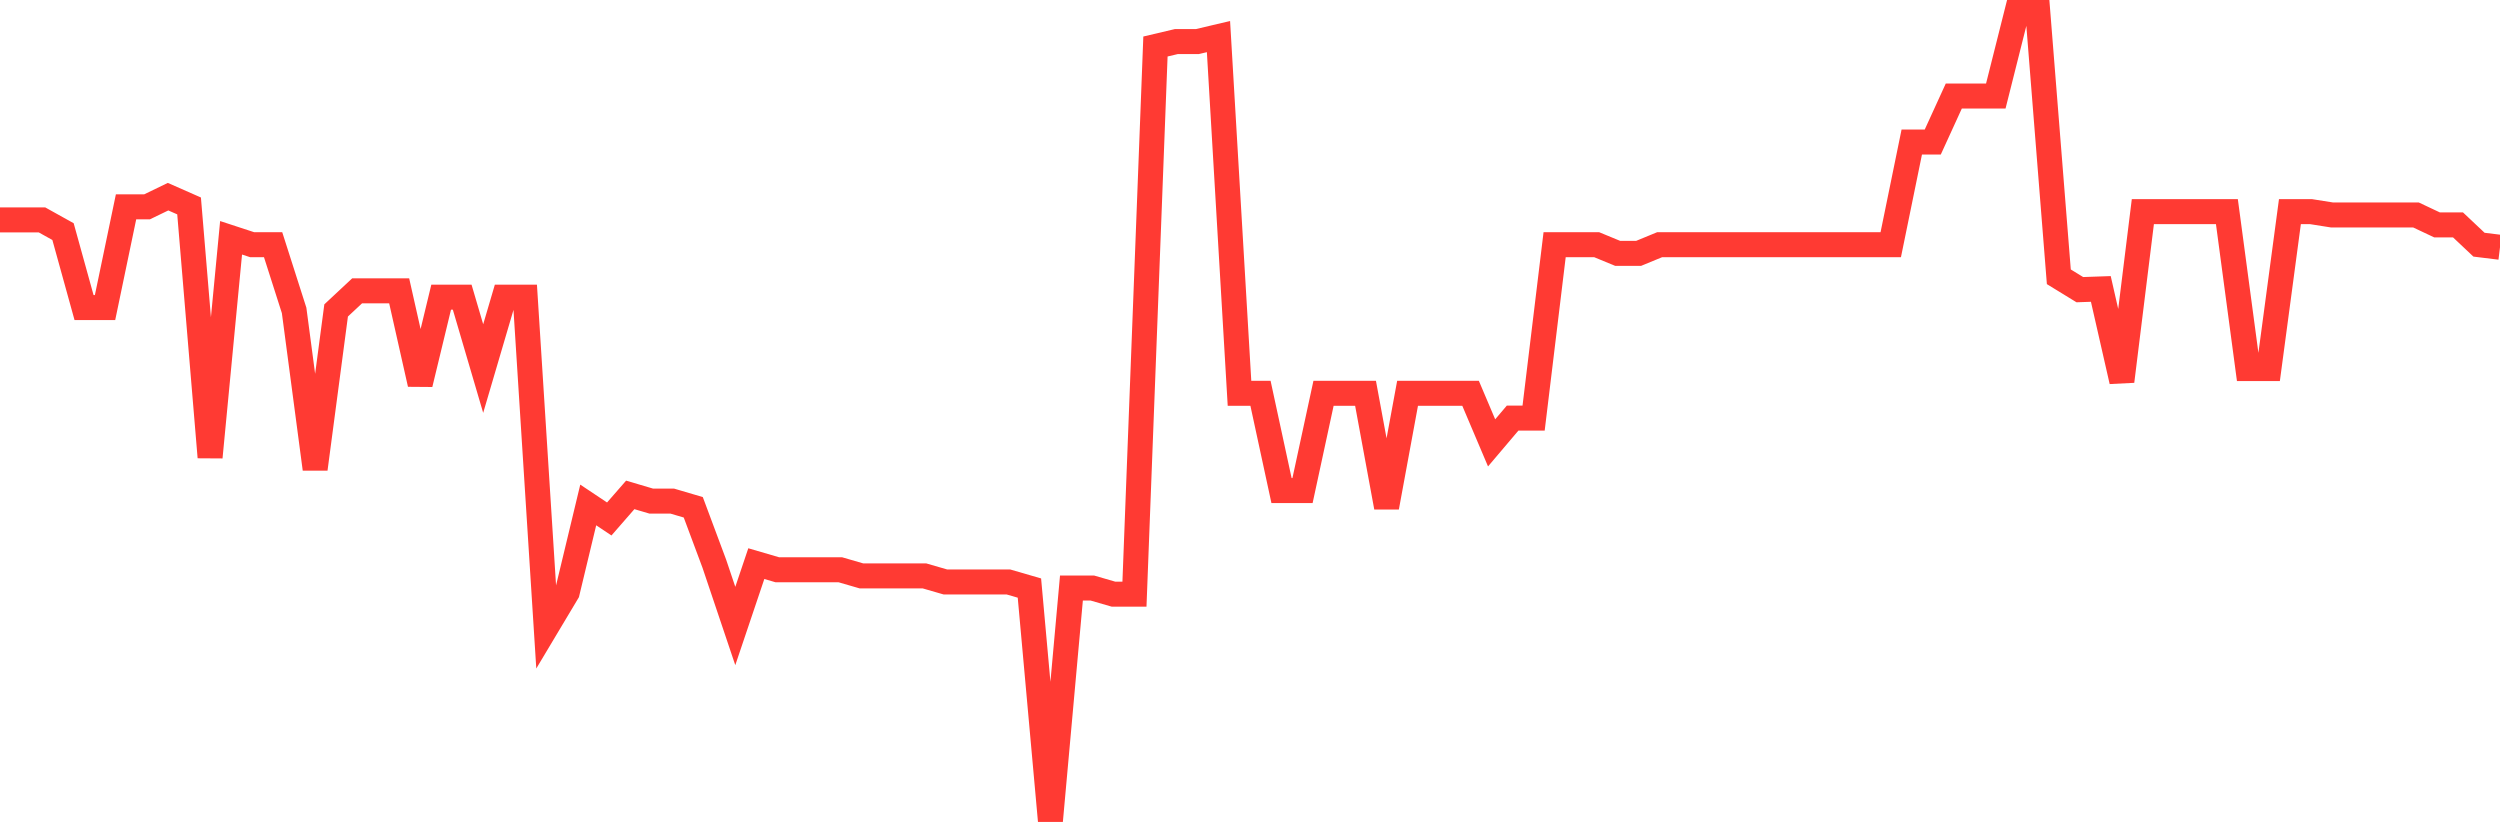 <svg
  xmlns="http://www.w3.org/2000/svg"
  xmlns:xlink="http://www.w3.org/1999/xlink"
  width="120"
  height="40"
  viewBox="0 0 120 40"
  preserveAspectRatio="none"
>
  <polyline
    points="0,10.556 1.008,10.556 2.017,10.556 3.025,11.117 4.034,14.763 5.042,14.763 6.05,9.928 7.059,9.928 8.067,9.44 9.076,9.885 10.084,21.948 11.092,11.414 12.101,11.745 13.109,11.745 14.118,14.901 15.126,22.512 16.134,14.901 17.143,13.959 18.151,13.959 19.16,13.959 20.168,18.435 21.176,14.263 22.185,14.263 23.193,17.691 24.202,14.263 25.21,14.263 26.218,30.122 27.227,28.434 28.235,24.238 29.244,24.911 30.252,23.755 31.261,24.053 32.269,24.053 33.277,24.35 34.286,27.054 35.294,30.048 36.303,27.054 37.311,27.349 38.319,27.349 39.328,27.349 40.336,27.349 41.345,27.642 42.353,27.642 43.361,27.642 44.37,27.642 45.378,27.934 46.387,27.934 47.395,27.934 48.403,27.934 49.412,28.227 50.42,39.4 51.429,28.227 52.437,28.227 53.445,28.519 54.454,28.519 55.462,2.232 56.471,1.994 57.479,1.994 58.487,1.756 59.496,18.88 60.504,18.88 61.513,23.548 62.521,23.548 63.529,18.88 64.538,18.88 65.546,18.88 66.555,24.348 67.563,18.88 68.571,18.88 69.58,18.88 70.588,18.88 71.597,21.258 72.605,20.069 73.613,20.069 74.622,11.745 75.63,11.745 76.639,11.745 77.647,12.161 78.655,12.161 79.664,11.745 80.672,11.745 81.681,11.745 82.689,11.745 83.697,11.745 84.706,11.745 85.714,11.745 86.723,11.745 87.731,11.745 88.739,11.745 89.748,11.745 90.756,11.745 91.765,6.817 92.773,6.817 93.782,4.61 94.79,4.61 95.798,4.61 96.807,0.6 97.815,0.6 98.824,13.286 99.832,13.904 100.84,13.869 101.849,18.302 102.857,10.158 103.866,10.158 104.874,10.158 105.882,10.158 106.891,10.158 107.899,17.691 108.908,17.691 109.916,10.158 110.924,10.158 111.933,10.318 112.941,10.318 113.95,10.318 114.958,10.318 115.966,10.318 116.975,10.794 117.983,10.794 118.992,11.745 120,11.869"
    fill="none"
    stroke="#ff3a33"
    stroke-width="1.2"
  >
  </polyline>
</svg>